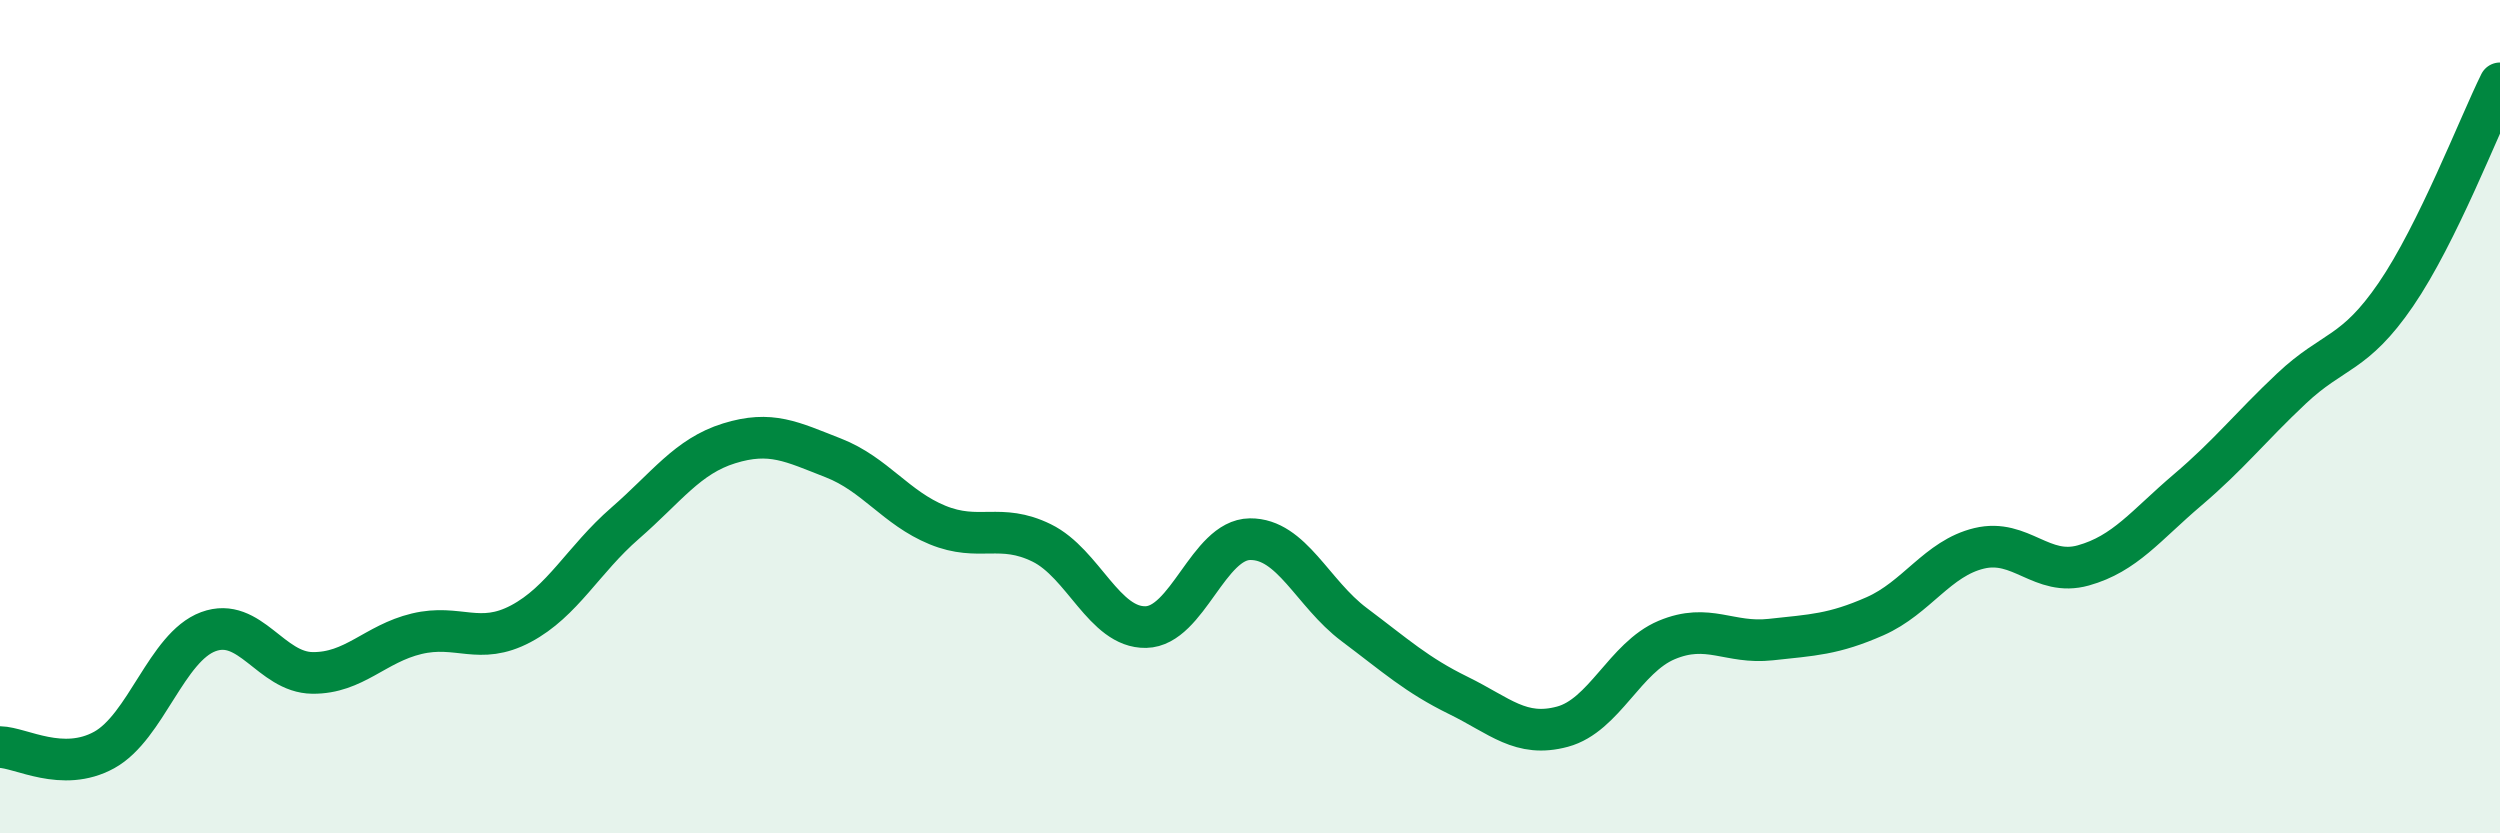 
    <svg width="60" height="20" viewBox="0 0 60 20" xmlns="http://www.w3.org/2000/svg">
      <path
        d="M 0,17.93 C 0.5,17.94 1.5,18.55 2.5,18 C 3.5,17.45 4,15.53 5,15.16 C 6,14.79 6.5,16.14 7.5,16.15 C 8.5,16.16 9,15.45 10,15.21 C 11,14.97 11.5,15.5 12.5,14.97 C 13.5,14.44 14,13.43 15,12.56 C 16,11.69 16.5,10.95 17.5,10.64 C 18.5,10.33 19,10.6 20,10.99 C 21,11.38 21.5,12.19 22.5,12.6 C 23.5,13.01 24,12.54 25,13.03 C 26,13.52 26.5,15.07 27.5,15.05 C 28.5,15.03 29,12.95 30,12.94 C 31,12.93 31.5,14.24 32.5,14.99 C 33.5,15.74 34,16.2 35,16.69 C 36,17.18 36.5,17.71 37.5,17.44 C 38.5,17.17 39,15.78 40,15.36 C 41,14.94 41.5,15.46 42.5,15.35 C 43.5,15.24 44,15.23 45,14.79 C 46,14.35 46.5,13.4 47.5,13.16 C 48.5,12.92 49,13.85 50,13.57 C 51,13.29 51.5,12.61 52.5,11.76 C 53.5,10.91 54,10.26 55,9.32 C 56,8.38 56.5,8.53 57.5,7.07 C 58.5,5.61 59.5,3.01 60,2L60 20L0 20Z"
        fill="#008740"
        opacity="0.1"
        stroke-linecap="round"
        stroke-linejoin="round"
      />
      <path
        d="M 0,17.93 C 0.5,17.94 1.5,18.55 2.5,18 C 3.5,17.45 4,15.53 5,15.16 C 6,14.79 6.5,16.14 7.5,16.15 C 8.5,16.16 9,15.45 10,15.21 C 11,14.97 11.5,15.5 12.5,14.97 C 13.5,14.44 14,13.43 15,12.56 C 16,11.69 16.5,10.95 17.5,10.64 C 18.5,10.33 19,10.6 20,10.99 C 21,11.38 21.5,12.19 22.5,12.6 C 23.5,13.01 24,12.54 25,13.03 C 26,13.52 26.5,15.07 27.5,15.05 C 28.5,15.03 29,12.95 30,12.94 C 31,12.93 31.5,14.24 32.5,14.99 C 33.5,15.74 34,16.2 35,16.69 C 36,17.18 36.5,17.71 37.5,17.44 C 38.5,17.17 39,15.78 40,15.36 C 41,14.94 41.5,15.46 42.5,15.35 C 43.5,15.24 44,15.23 45,14.79 C 46,14.35 46.5,13.4 47.5,13.16 C 48.5,12.92 49,13.85 50,13.57 C 51,13.29 51.5,12.61 52.5,11.76 C 53.5,10.91 54,10.26 55,9.32 C 56,8.38 56.5,8.53 57.5,7.07 C 58.5,5.61 59.5,3.01 60,2"
        stroke="#008740"
        stroke-width="1"
        fill="none"
        stroke-linecap="round"
        stroke-linejoin="round"
      />
    </svg>
  